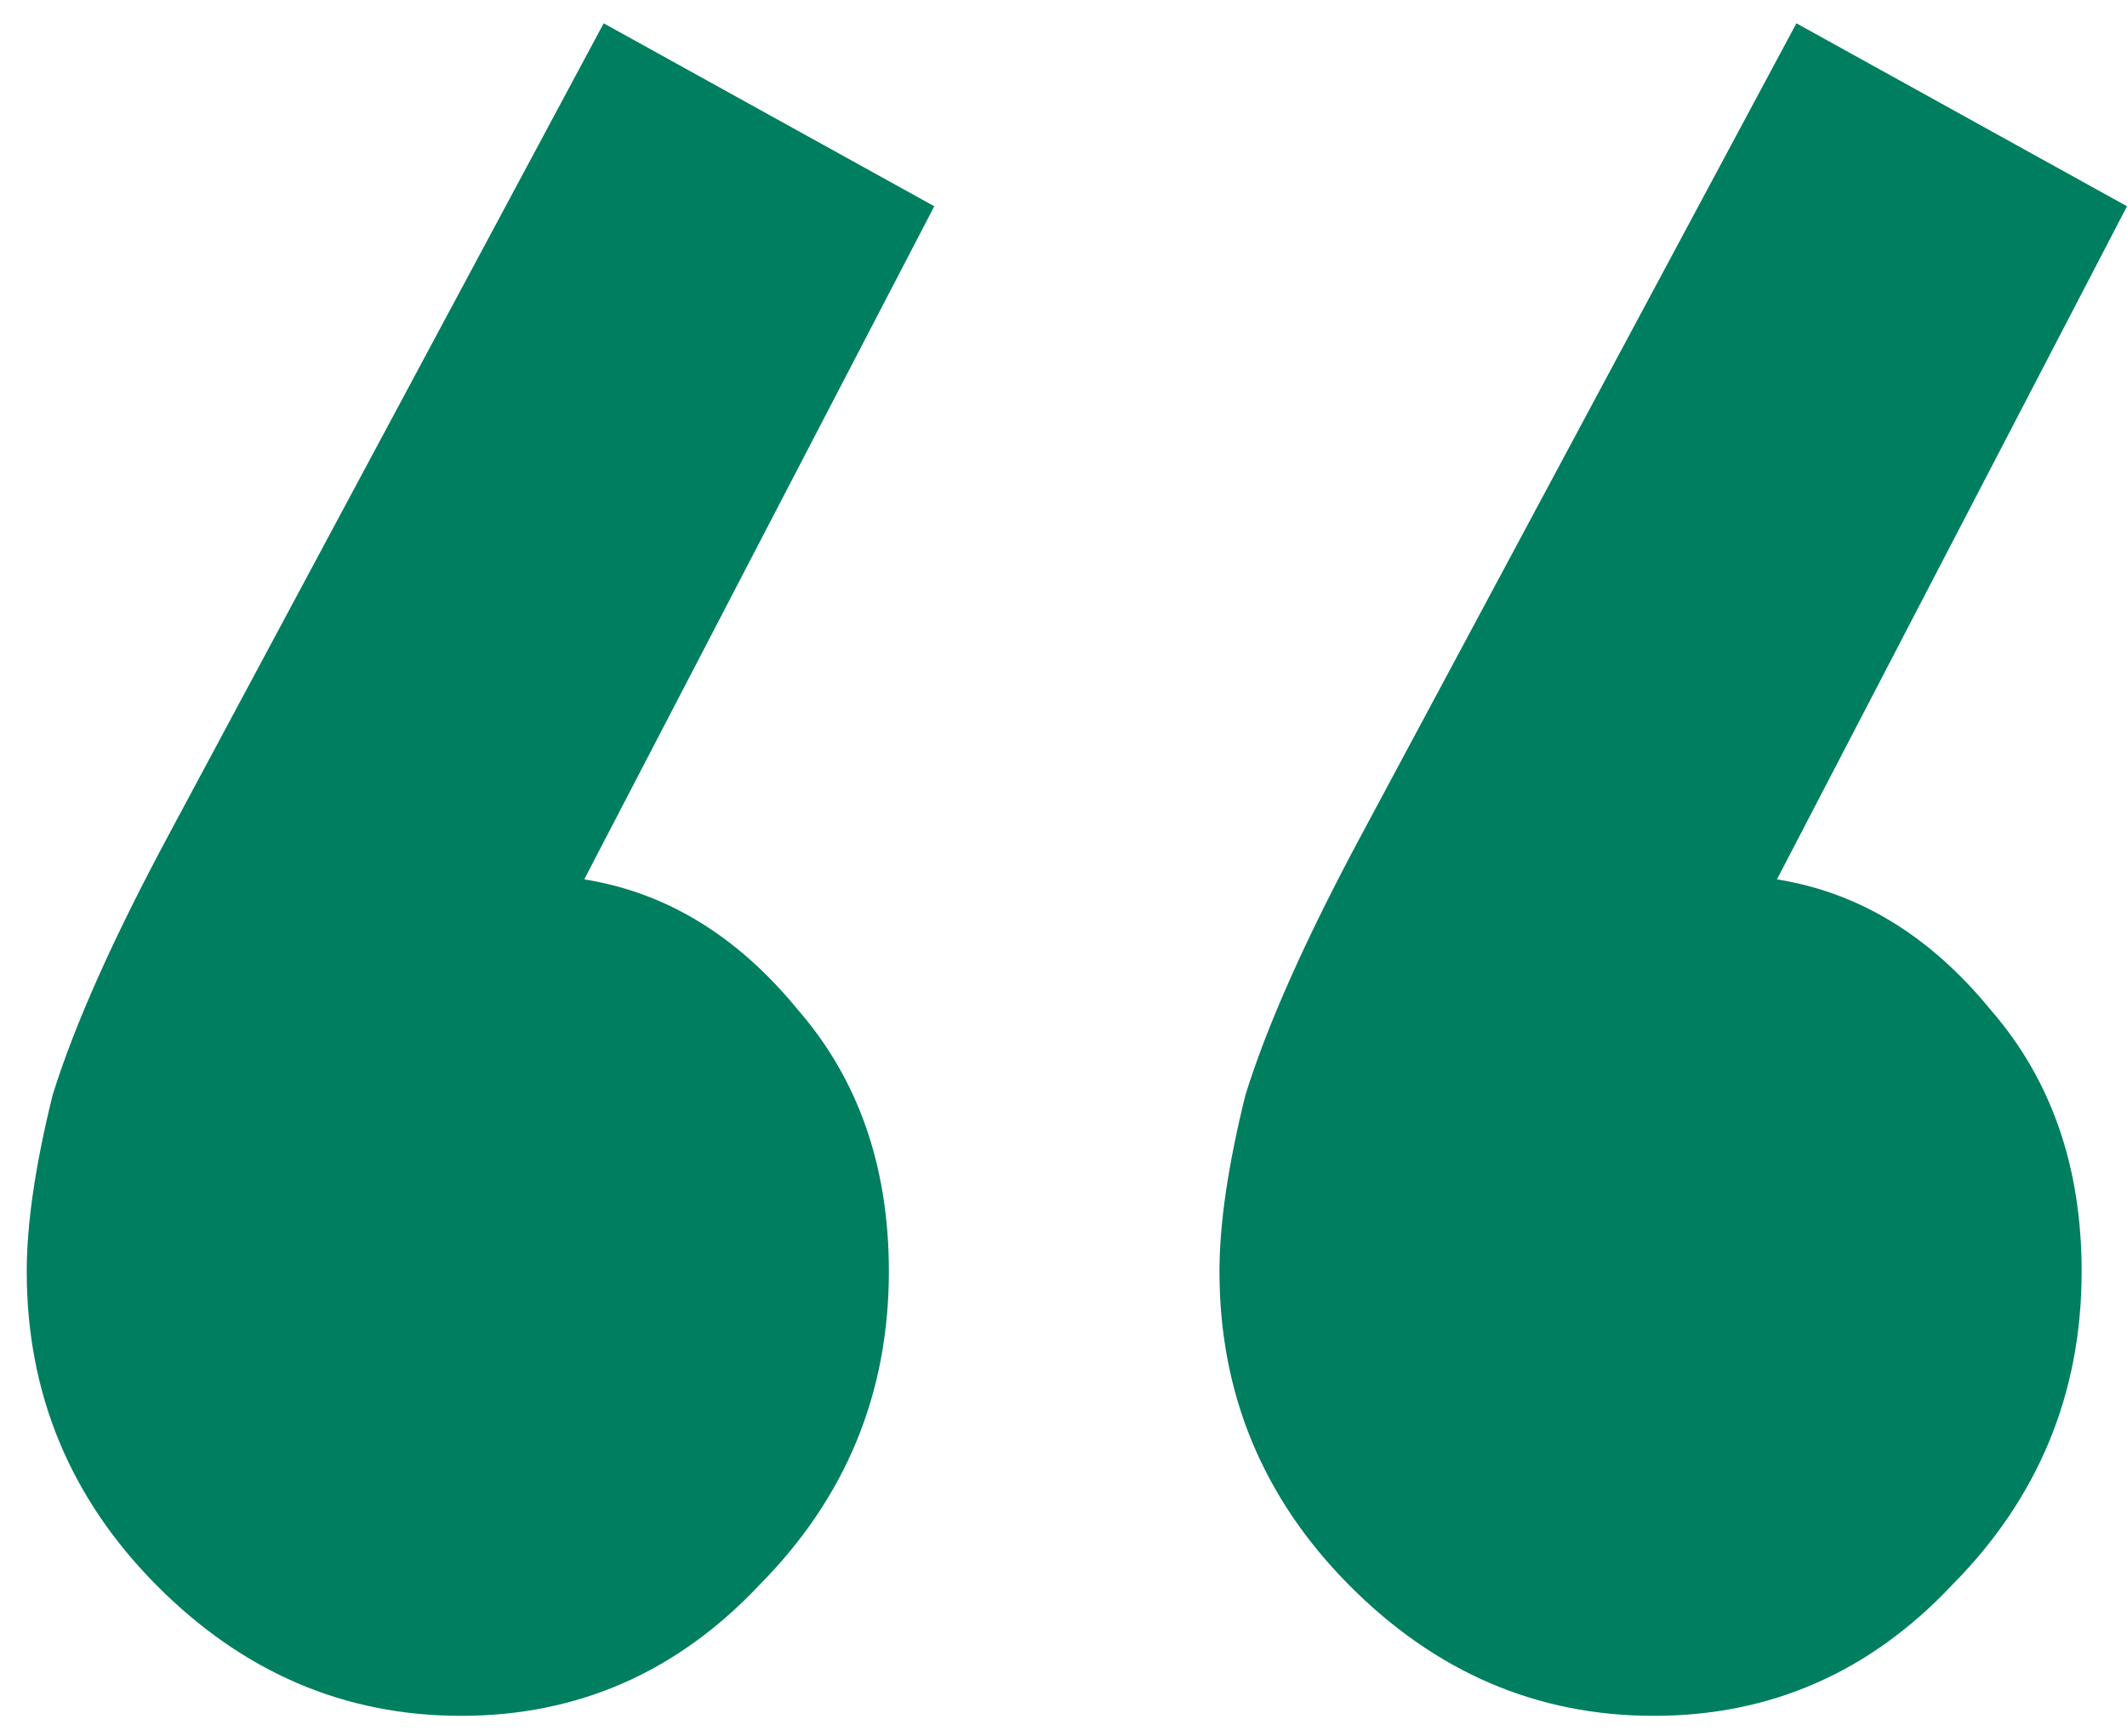 <svg width="49" height="40" viewBox="0 0 49 40" fill="none" xmlns="http://www.w3.org/2000/svg">
<g clip-path="url(#clip0_2064_19085)">
<path d="M21.523 4.753L13.459 20.264C15.35 20.565 16.993 21.569 18.387 23.276C19.78 24.882 20.477 26.89 20.477 29.299C20.477 32.11 19.482 34.519 17.491 36.527C15.599 38.535 13.309 39.539 10.621 39.539C7.933 39.539 5.594 38.535 3.603 36.527C1.612 34.519 0.616 32.11 0.616 29.299C0.616 28.195 0.815 26.839 1.213 25.233C1.711 23.627 2.607 21.619 3.901 19.21L13.907 0.537L21.523 4.753ZM49 4.753L40.936 20.264C42.828 20.565 44.47 21.569 45.864 23.276C47.258 24.882 47.955 26.89 47.955 29.299C47.955 32.11 46.959 34.519 44.968 36.527C43.077 38.535 40.787 39.539 38.099 39.539C35.411 39.539 33.071 38.535 31.08 36.527C29.089 34.519 28.093 32.11 28.093 29.299C28.093 28.195 28.293 26.839 28.691 25.233C29.189 23.627 30.084 21.619 31.379 19.21L41.384 0.537L49 4.753Z" fill="#007E60"/>
</g>
<defs>
<clipPath id="clip0_2064_19085">
<rect width="49" height="40" fill="white"/>
</clipPath>
</defs>
</svg>
